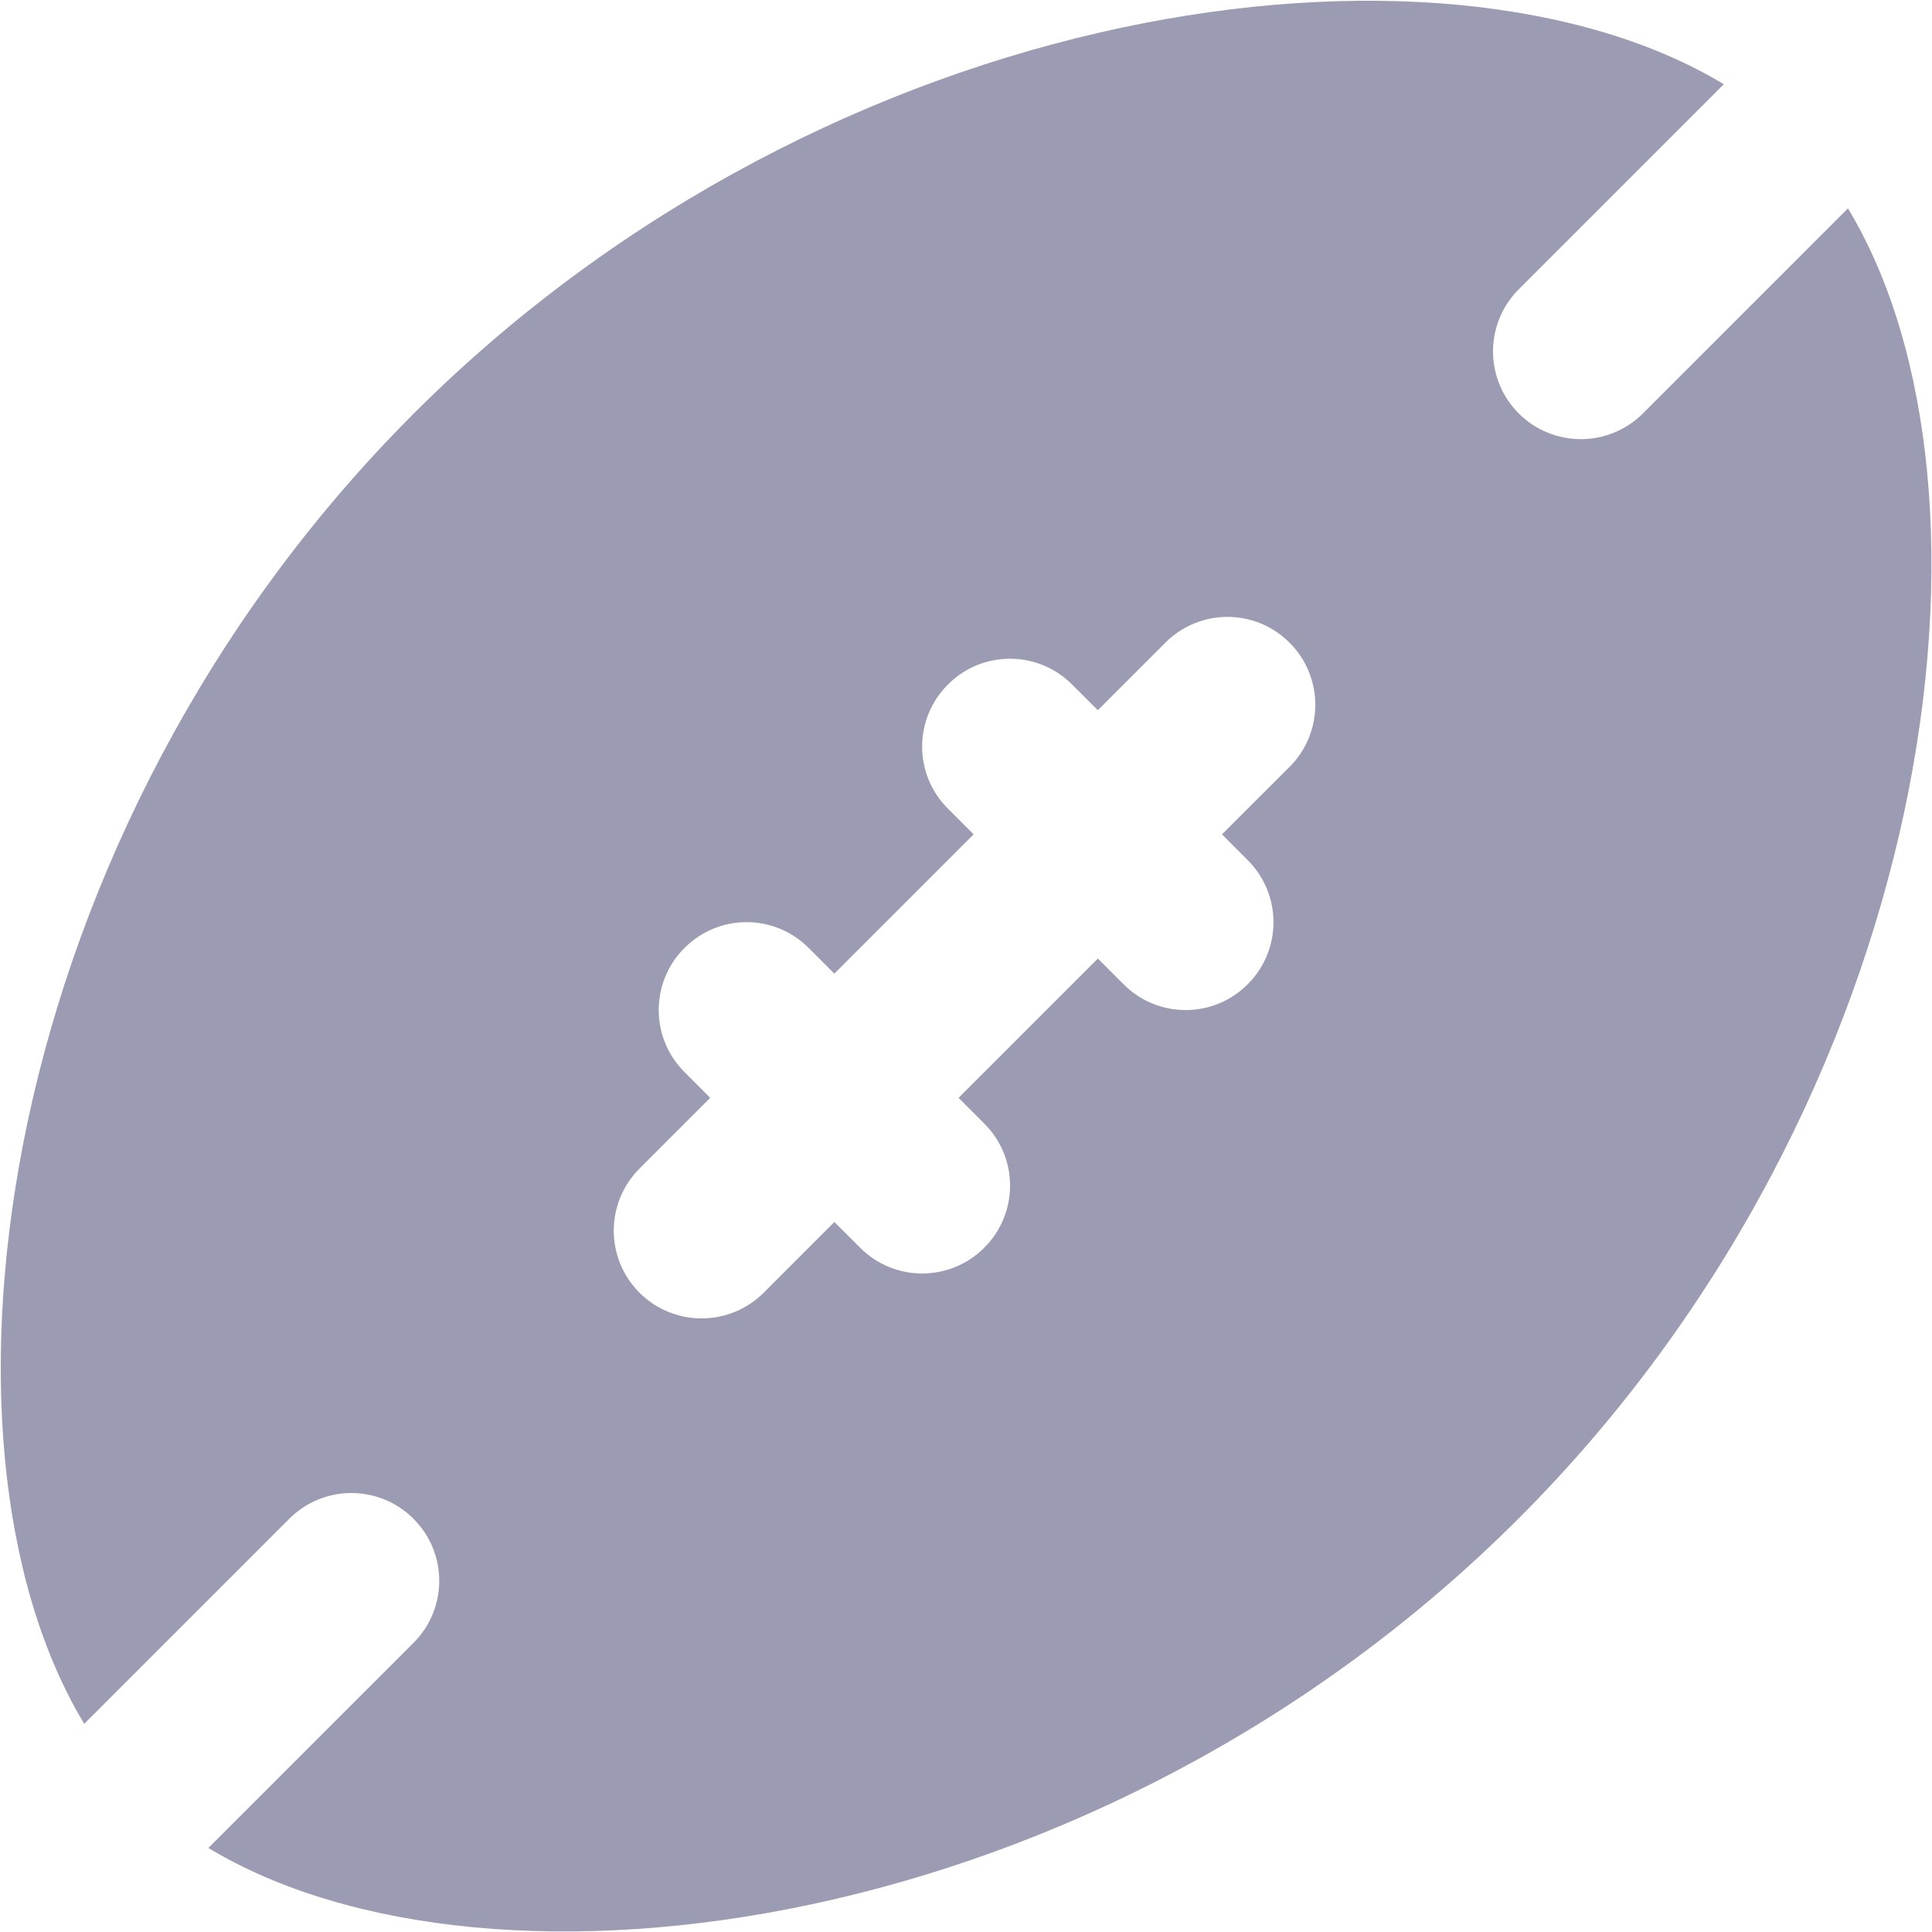<svg viewBox="0 0 20 20" xmlns="http://www.w3.org/2000/svg" fill="#9b9bb3">
<path d="M17.007 4.28C16.83 4.457 16.597 4.546 16.365 4.546C16.132 4.546 15.899 4.457 15.722 4.28C15.367 3.925 15.367 3.35 15.722 2.995L17.845 0.872C14.924 -0.892 8.616 -0.052 4.282 4.282C-0.052 8.616 -0.892 14.924 0.872 17.845L2.995 15.722C3.35 15.367 3.925 15.367 4.28 15.722C4.636 16.077 4.636 16.652 4.28 17.007L2.157 19.13C5.079 20.894 11.386 20.054 15.72 15.72C20.054 11.386 20.894 5.078 19.13 2.157L17.007 4.28ZM13.349 7.939L12.65 8.637L12.916 8.904C13.272 9.259 13.272 9.834 12.916 10.189C12.739 10.367 12.507 10.456 12.274 10.456C12.041 10.456 11.808 10.367 11.631 10.189L11.365 9.923L9.923 11.365L10.189 11.631C10.545 11.986 10.545 12.561 10.189 12.916C10.012 13.094 9.779 13.183 9.546 13.183C9.314 13.183 9.081 13.094 8.904 12.916L8.637 12.65L7.906 13.382C7.728 13.559 7.496 13.648 7.263 13.648C7.03 13.648 6.797 13.559 6.62 13.382C6.265 13.027 6.265 12.452 6.62 12.097L7.352 11.365L7.086 11.098C6.73 10.743 6.73 10.168 7.086 9.813C7.441 9.457 8.016 9.457 8.371 9.813L8.637 10.079L10.079 8.637L9.813 8.371C9.457 8.016 9.457 7.441 9.813 7.086C10.168 6.73 10.743 6.73 11.098 7.086L11.365 7.352L12.064 6.653C12.419 6.297 12.994 6.297 13.349 6.653C13.705 7.008 13.705 7.584 13.349 7.939Z" />
</svg>
